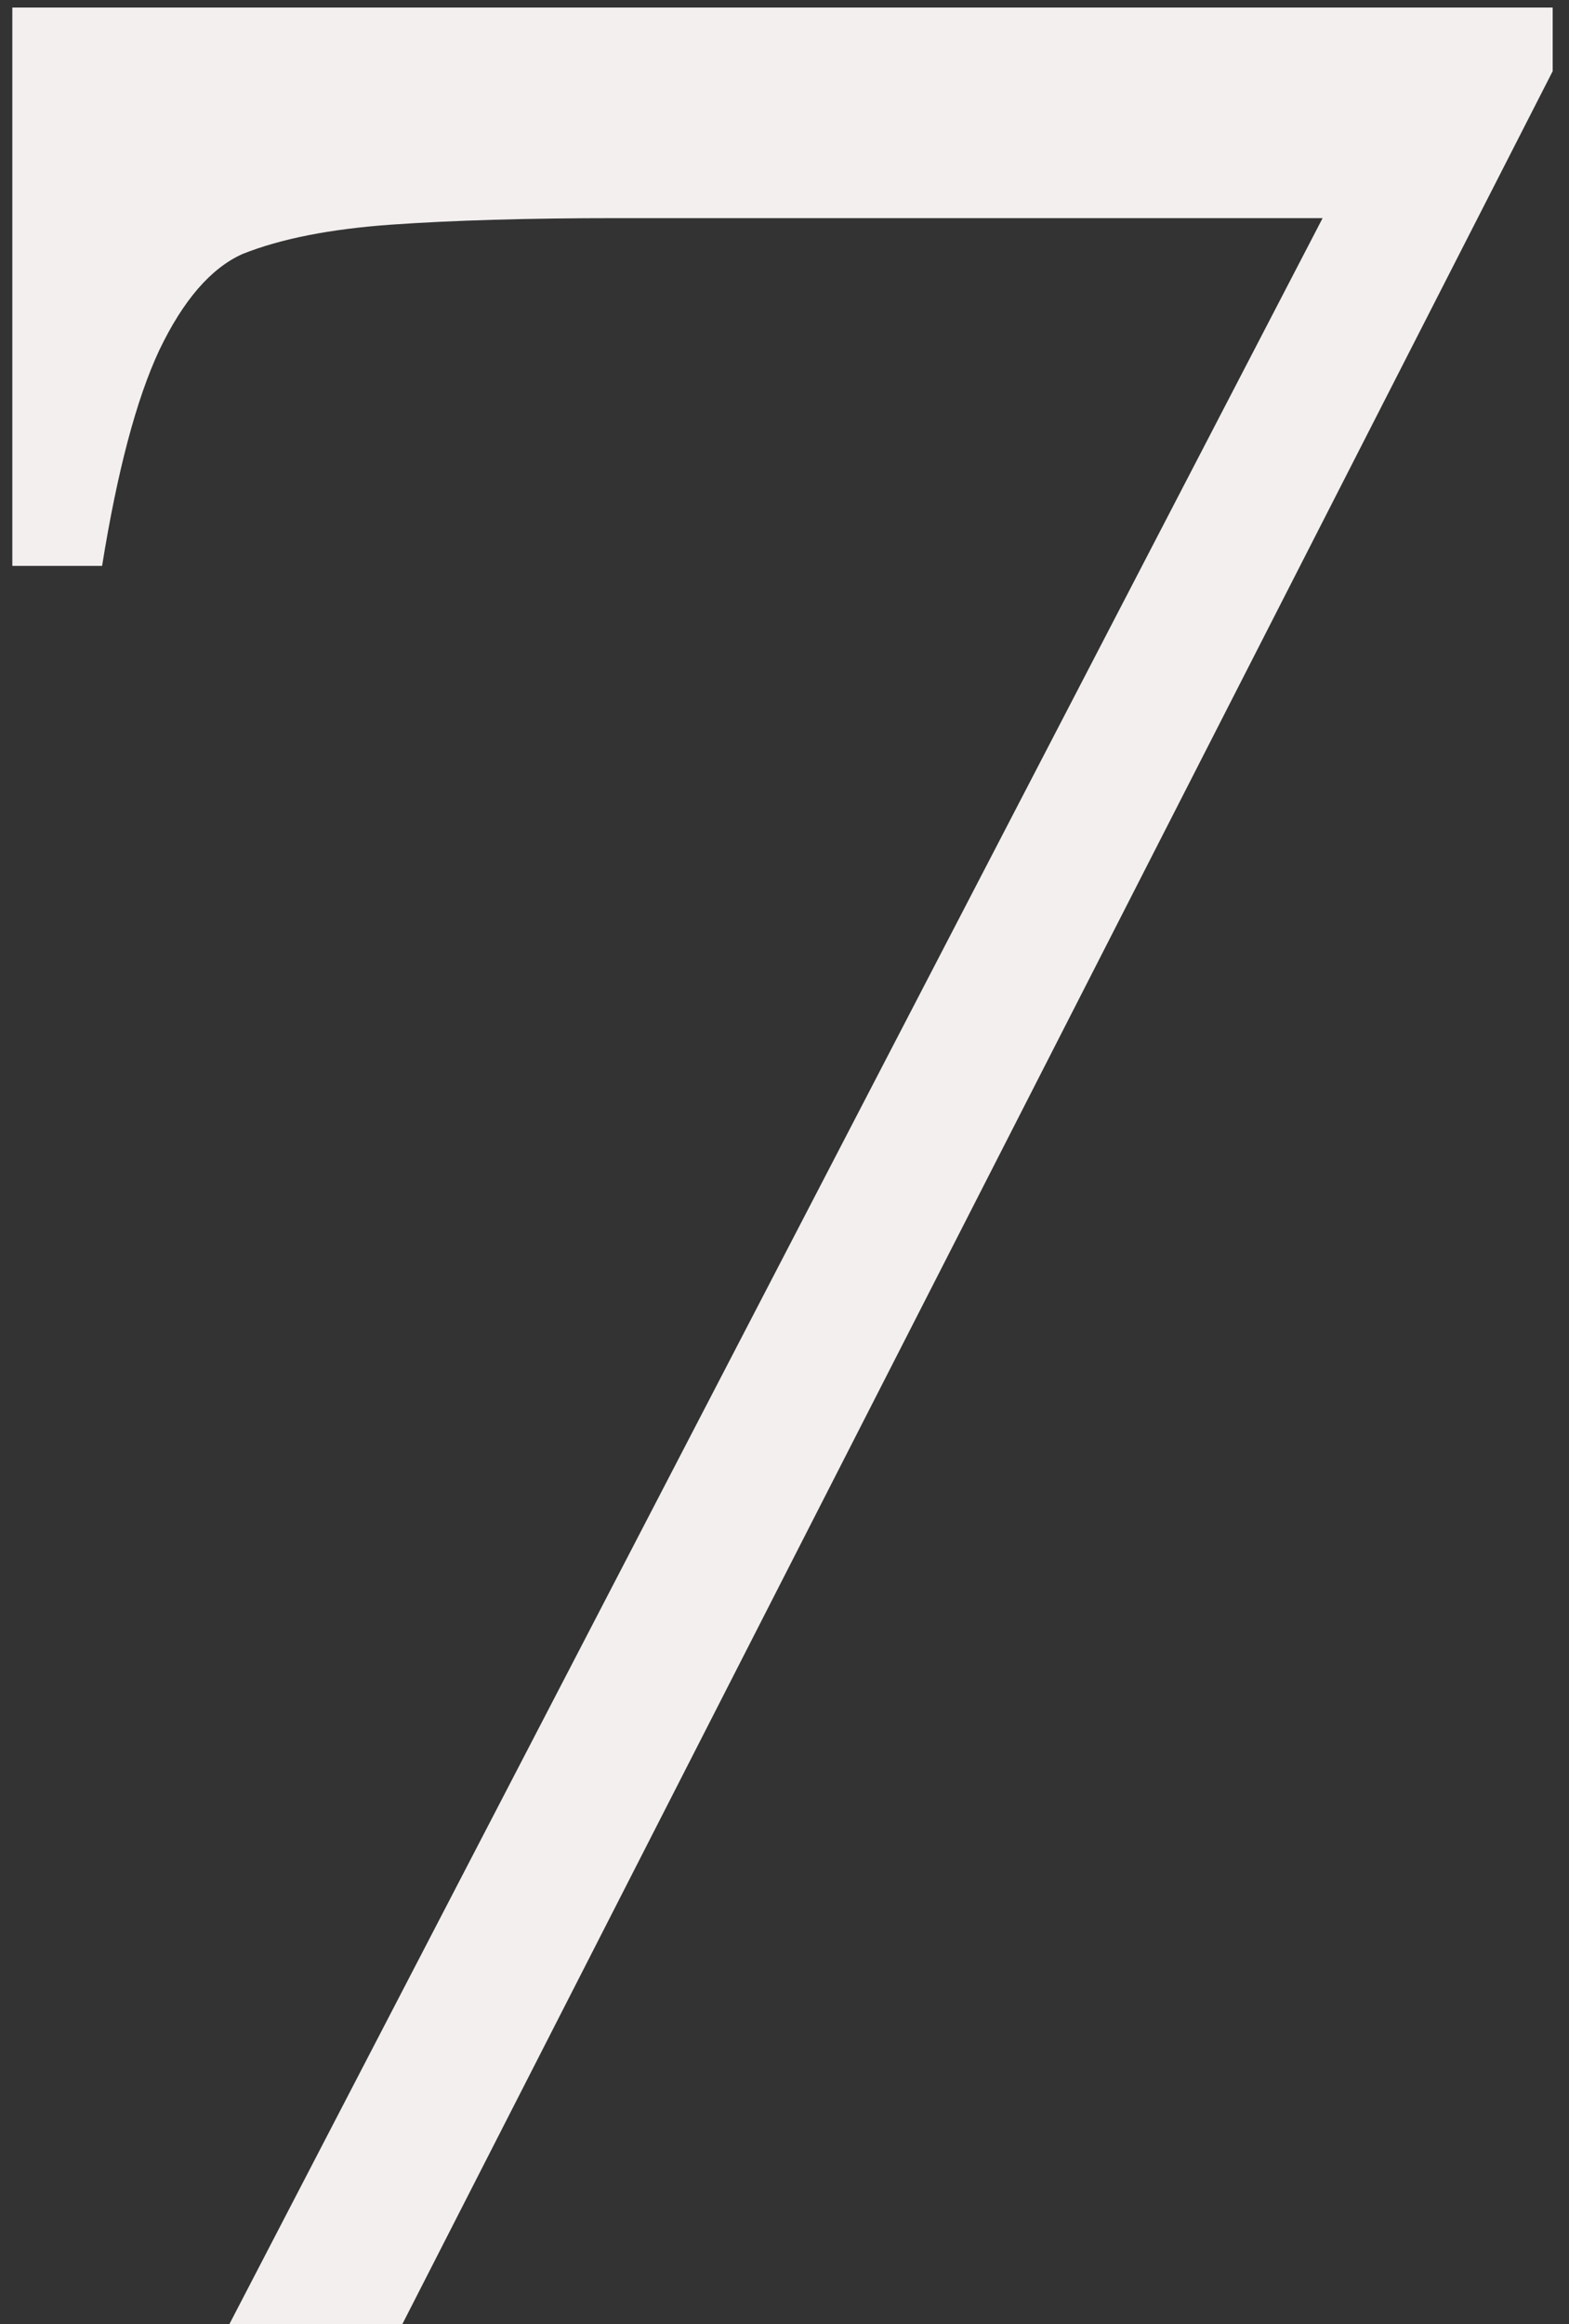 <svg width="77" height="114" viewBox="0 0 77 114" fill="none" xmlns="http://www.w3.org/2000/svg">
<rect x="0" y="0" width="77" height="114" fill="#333333" stroke="none"/>
<path d="M19.744 114H11.256L64.908 10.699H30.314C25.937 10.699 22.227 10.806 19.184 11.02C16.194 11.233 13.765 11.713 11.896 12.461C10.348 13.155 8.987 14.73 7.812 17.186C6.691 19.588 5.757 23.111 5.01 27.756H0.605V0.369H76.199V3.492L19.744 114Z" fill="#F3EFEF"/>
</svg>
